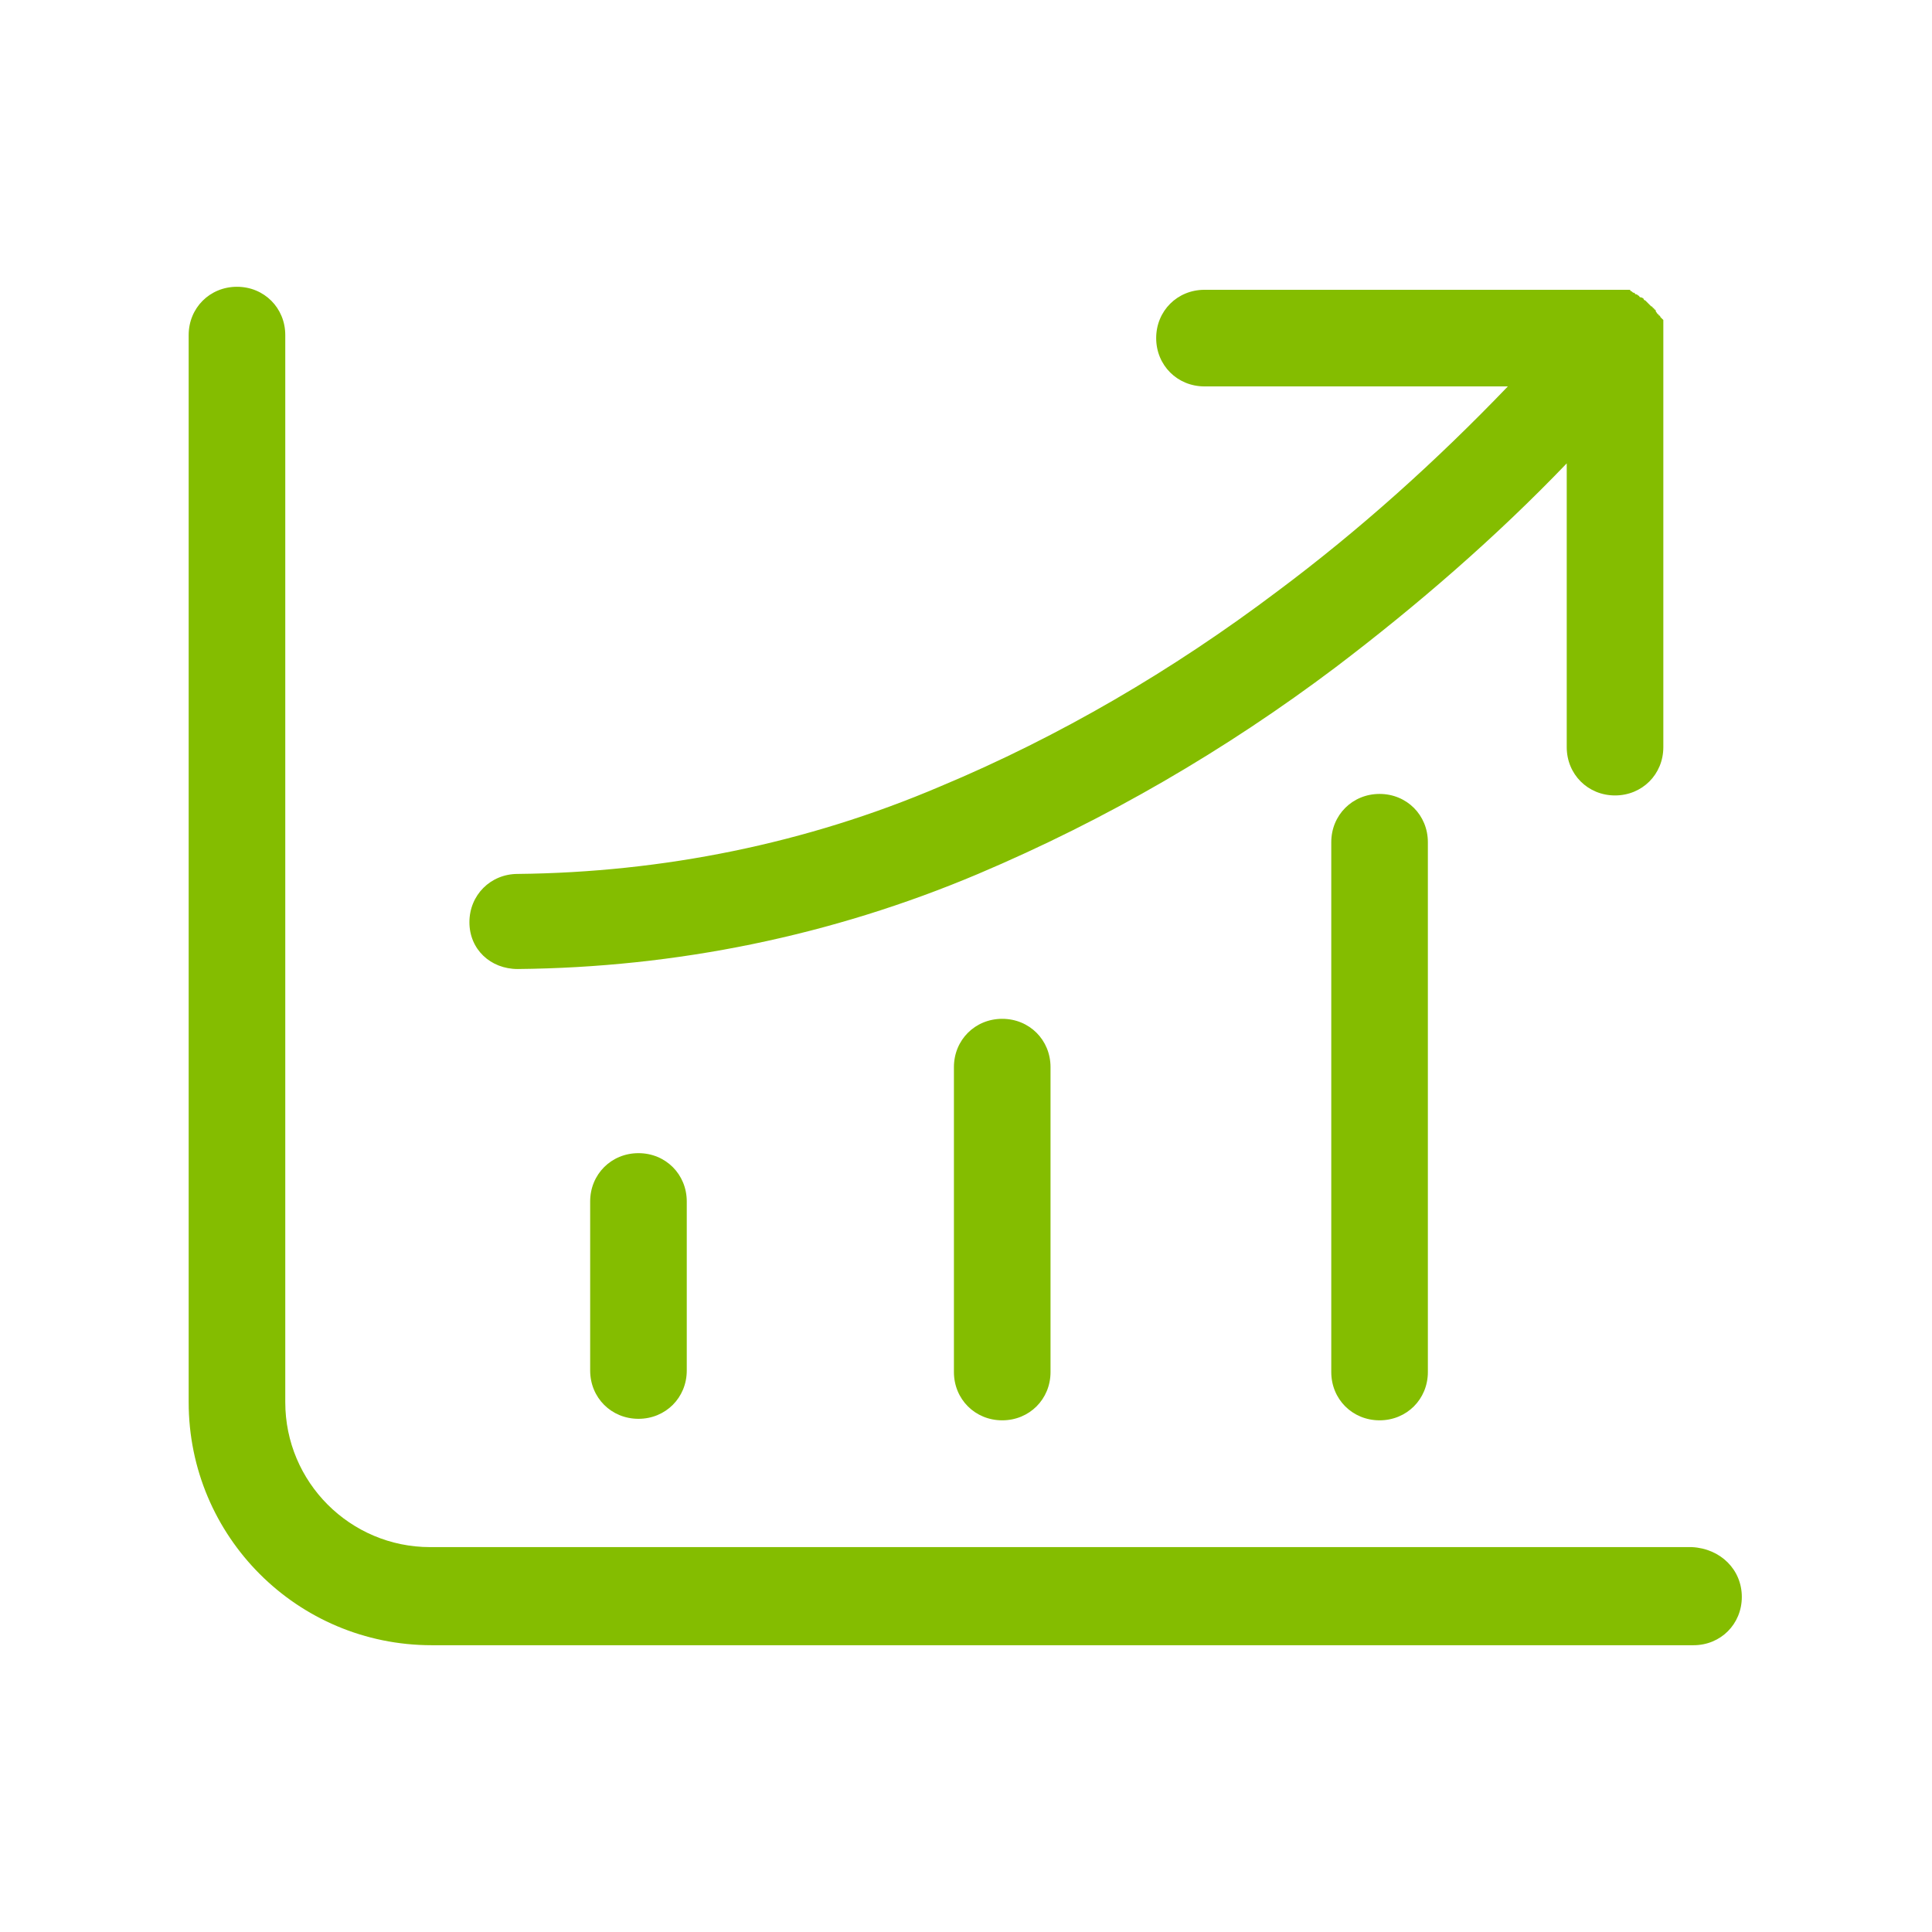 <?xml version="1.0" encoding="utf-8"?>
<!-- Generator: Adobe Illustrator 26.2.1, SVG Export Plug-In . SVG Version: 6.00 Build 0)  -->
<svg version="1.1" id="a" xmlns="http://www.w3.org/2000/svg" xmlns:xlink="http://www.w3.org/1999/xlink" x="0px" y="0px"
	 width="128px" height="128px" viewBox="0 0 128 128" style="enable-background:new 0 0 128 128;" xml:space="preserve">
<style type="text/css">
	.st0{fill:#84BD00;}
</style>
<path id="b" class="st0" d="M115.4,105.8c0,1.8-1.4,3.2-3.2,3.2H28.6c-8.9,0-16.1-7.2-16.1-16.1V22.2c0-1.8,1.4-3.2,3.2-3.2
	s3.2,1.4,3.2,3.2v70.7c0,5.3,4.3,9.6,9.6,9.6h83.6C114,102.6,115.4,104,115.4,105.8z M63.2,70.7v20.2c0,1.8,1.4,3.2,3.2,3.2
	s3.2-1.4,3.2-3.2l0,0V70.7c0-1.8-1.4-3.2-3.2-3.2S63.2,68.9,63.2,70.7z M39.1,79.6v11.2c0,1.8,1.4,3.2,3.2,3.2s3.2-1.4,3.2-3.2V79.6
	c0-1.8-1.4-3.2-3.2-3.2S39.1,77.8,39.1,79.6z M88.2,55.8v35.1c0,1.8,1.4,3.2,3.2,3.2s3.2-1.4,3.2-3.2V55.8c0-1.8-1.4-3.2-3.2-3.2
	S88.2,54,88.2,55.8z M34.3,64.2c10.5-0.1,20.8-2.2,30.5-6.3c8.5-3.6,16.4-8.2,23.7-13.7c5.4-4.1,10.6-8.6,15.3-13.5v18.8
	c0,1.8,1.4,3.2,3.2,3.2s3.2-1.4,3.2-3.2l0,0V22c0,0,0-0.1,0-0.1c0-0.1,0-0.1,0-0.1c0-0.1,0-0.1,0-0.2c0,0,0-0.1,0-0.1
	c0-0.1,0-0.1,0-0.2c0,0,0-0.1,0-0.1L110,21c0,0,0-0.1-0.1-0.1c0,0,0-0.1-0.1-0.1c0-0.1-0.1-0.1-0.1-0.2c0,0,0-0.1-0.1-0.1
	c0-0.1-0.1-0.1-0.1-0.1c0,0,0-0.1-0.1-0.1l-0.1-0.1c0,0-0.1-0.1-0.1-0.1l-0.1-0.1c0,0-0.1-0.1-0.1-0.1l0,0c0,0-0.1,0-0.1-0.1
	c0,0-0.1-0.1-0.2-0.1c0,0-0.1,0-0.1-0.1c-0.1,0-0.1-0.1-0.2-0.1c0,0-0.1,0-0.1-0.1c-0.1,0-0.1,0-0.2-0.1c0,0-0.1,0-0.1-0.1
	c0,0-0.1,0-0.1,0c-0.1,0-0.1,0-0.2,0c0,0-0.1,0-0.1,0c-0.1,0-0.1,0-0.2,0c0,0-0.1,0-0.1,0H79.8c-1.8,0-3.2,1.4-3.2,3.2
	c0,1.8,1.4,3.2,3.2,3.2h20.1c-4.7,4.9-9.8,9.5-15.3,13.6c-6.9,5.2-14.4,9.6-22.3,12.9c-8.9,3.8-18.4,5.7-28,5.8
	c-1.8,0-3.2,1.4-3.2,3.2S32.5,64.2,34.3,64.2C34.3,64.2,34.3,64.2,34.3,64.2z"/>
</svg>
